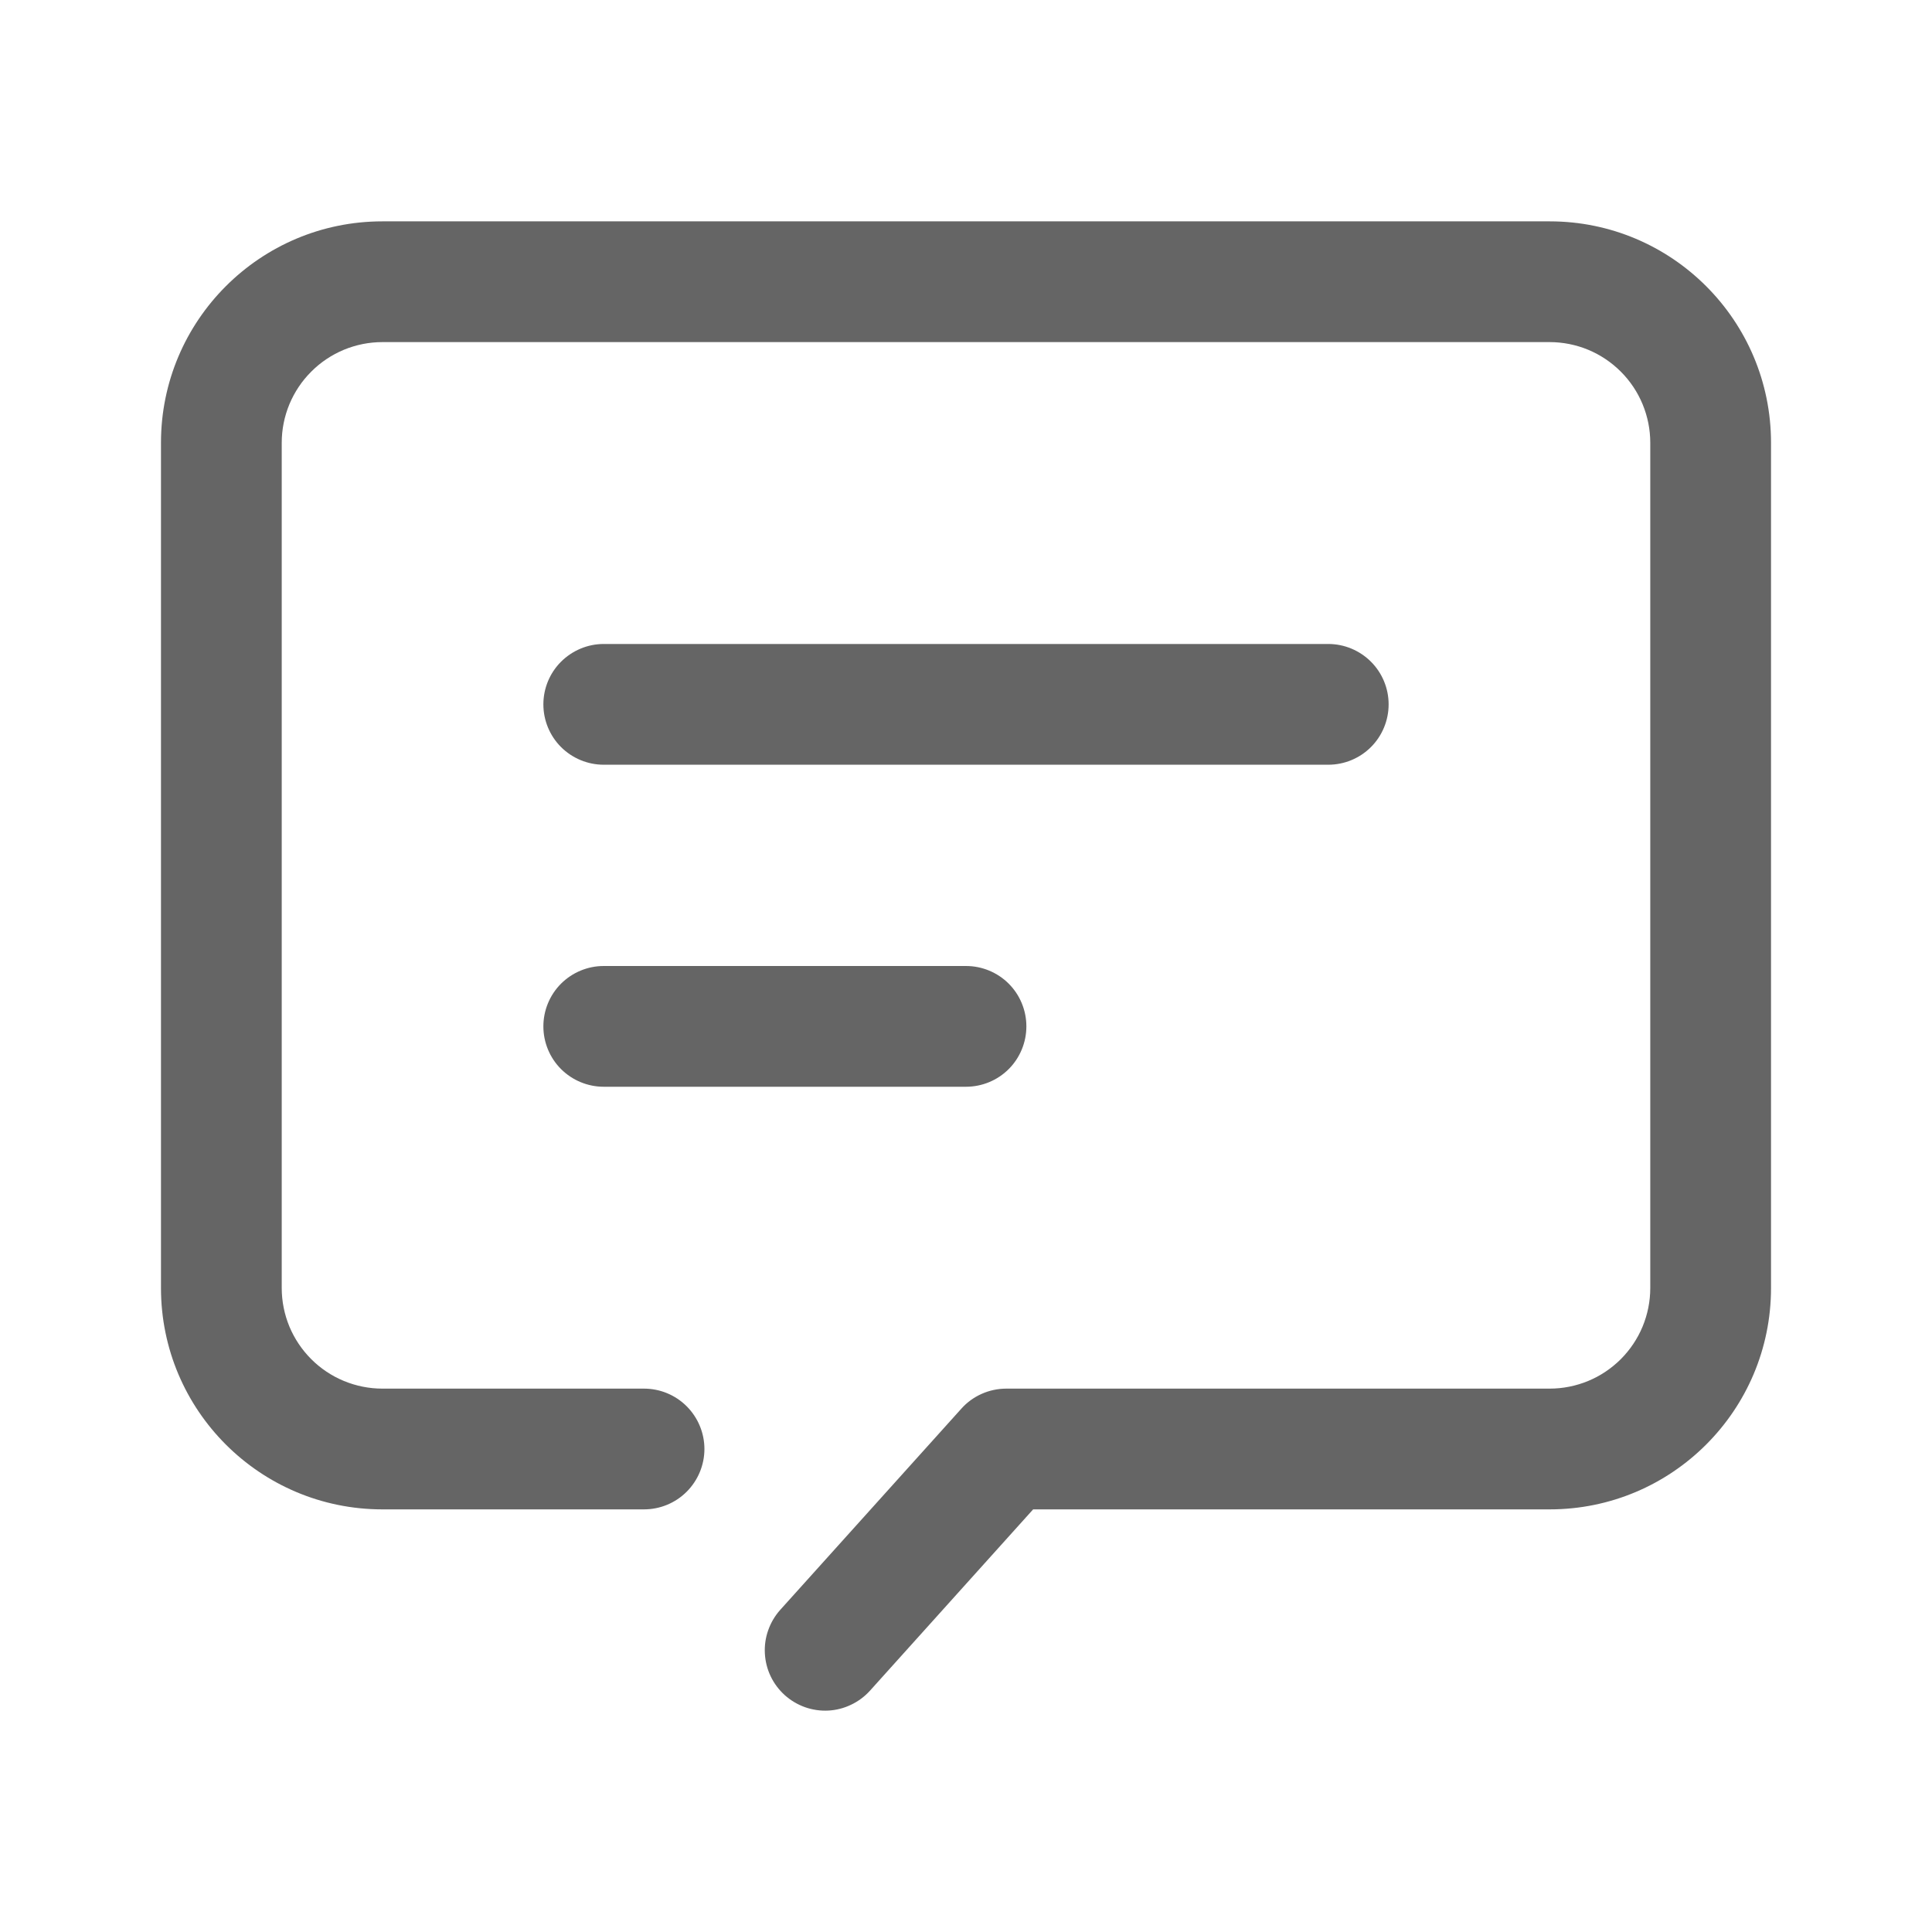 <svg width="28" height="28" viewBox="0 0 28 28" fill="none" xmlns="http://www.w3.org/2000/svg">
<path d="M22.459 21.875H14.973L12.609 24.502C12.532 24.587 12.439 24.657 12.335 24.706C12.232 24.756 12.119 24.785 12.005 24.791C11.89 24.797 11.775 24.78 11.667 24.742C11.558 24.703 11.459 24.644 11.373 24.567C11.288 24.49 11.218 24.397 11.169 24.294C11.119 24.19 11.091 24.077 11.085 23.963C11.079 23.848 11.095 23.733 11.134 23.625C11.172 23.517 11.231 23.417 11.308 23.331L13.933 20.415C14.015 20.323 14.115 20.251 14.227 20.201C14.339 20.151 14.461 20.125 14.584 20.125H22.459C22.65 20.125 22.84 20.087 23.017 20.014C23.194 19.941 23.354 19.833 23.49 19.698C23.625 19.562 23.733 19.402 23.806 19.225C23.879 19.048 23.917 18.858 23.917 18.667V6.417C23.917 6.225 23.879 6.036 23.806 5.859C23.733 5.682 23.625 5.521 23.49 5.386C23.354 5.25 23.194 5.143 23.017 5.069C22.84 4.996 22.65 4.958 22.459 4.958H5.542C5.35 4.958 5.161 4.996 4.984 5.069C4.807 5.143 4.646 5.25 4.511 5.386C4.375 5.521 4.268 5.682 4.194 5.859C4.121 6.036 4.083 6.225 4.083 6.417V18.667C4.083 18.858 4.121 19.048 4.194 19.225C4.268 19.402 4.375 19.562 4.511 19.698C4.646 19.833 4.807 19.941 4.984 20.014C5.161 20.087 5.35 20.125 5.542 20.125H9.333C9.566 20.125 9.788 20.217 9.952 20.381C10.116 20.545 10.209 20.768 10.209 21C10.209 21.232 10.116 21.455 9.952 21.619C9.788 21.783 9.566 21.875 9.333 21.875H5.542C3.77 21.875 2.333 20.439 2.333 18.667V6.417C2.333 4.645 3.77 3.208 5.542 3.208H22.459C24.23 3.208 25.667 4.645 25.667 6.417V18.667C25.667 20.439 24.23 21.875 22.459 21.875ZM19.25 9.333C19.482 9.333 19.705 9.426 19.869 9.59C20.033 9.754 20.125 9.976 20.125 10.208C20.125 10.44 20.033 10.663 19.869 10.827C19.705 10.991 19.482 11.083 19.25 11.083H8.75C8.518 11.083 8.296 10.991 8.131 10.827C7.967 10.663 7.875 10.44 7.875 10.208C7.875 9.976 7.967 9.754 8.131 9.59C8.296 9.426 8.518 9.333 8.75 9.333H19.25ZM14 14C14.232 14 14.455 14.092 14.619 14.256C14.783 14.42 14.875 14.643 14.875 14.875C14.875 15.107 14.783 15.33 14.619 15.494C14.455 15.658 14.232 15.75 14 15.75H8.75C8.518 15.75 8.296 15.658 8.131 15.494C7.967 15.33 7.875 15.107 7.875 14.875C7.875 14.643 7.967 14.42 8.131 14.256C8.296 14.092 8.518 14 8.75 14H14Z" fill="#656565"/>
</svg>
